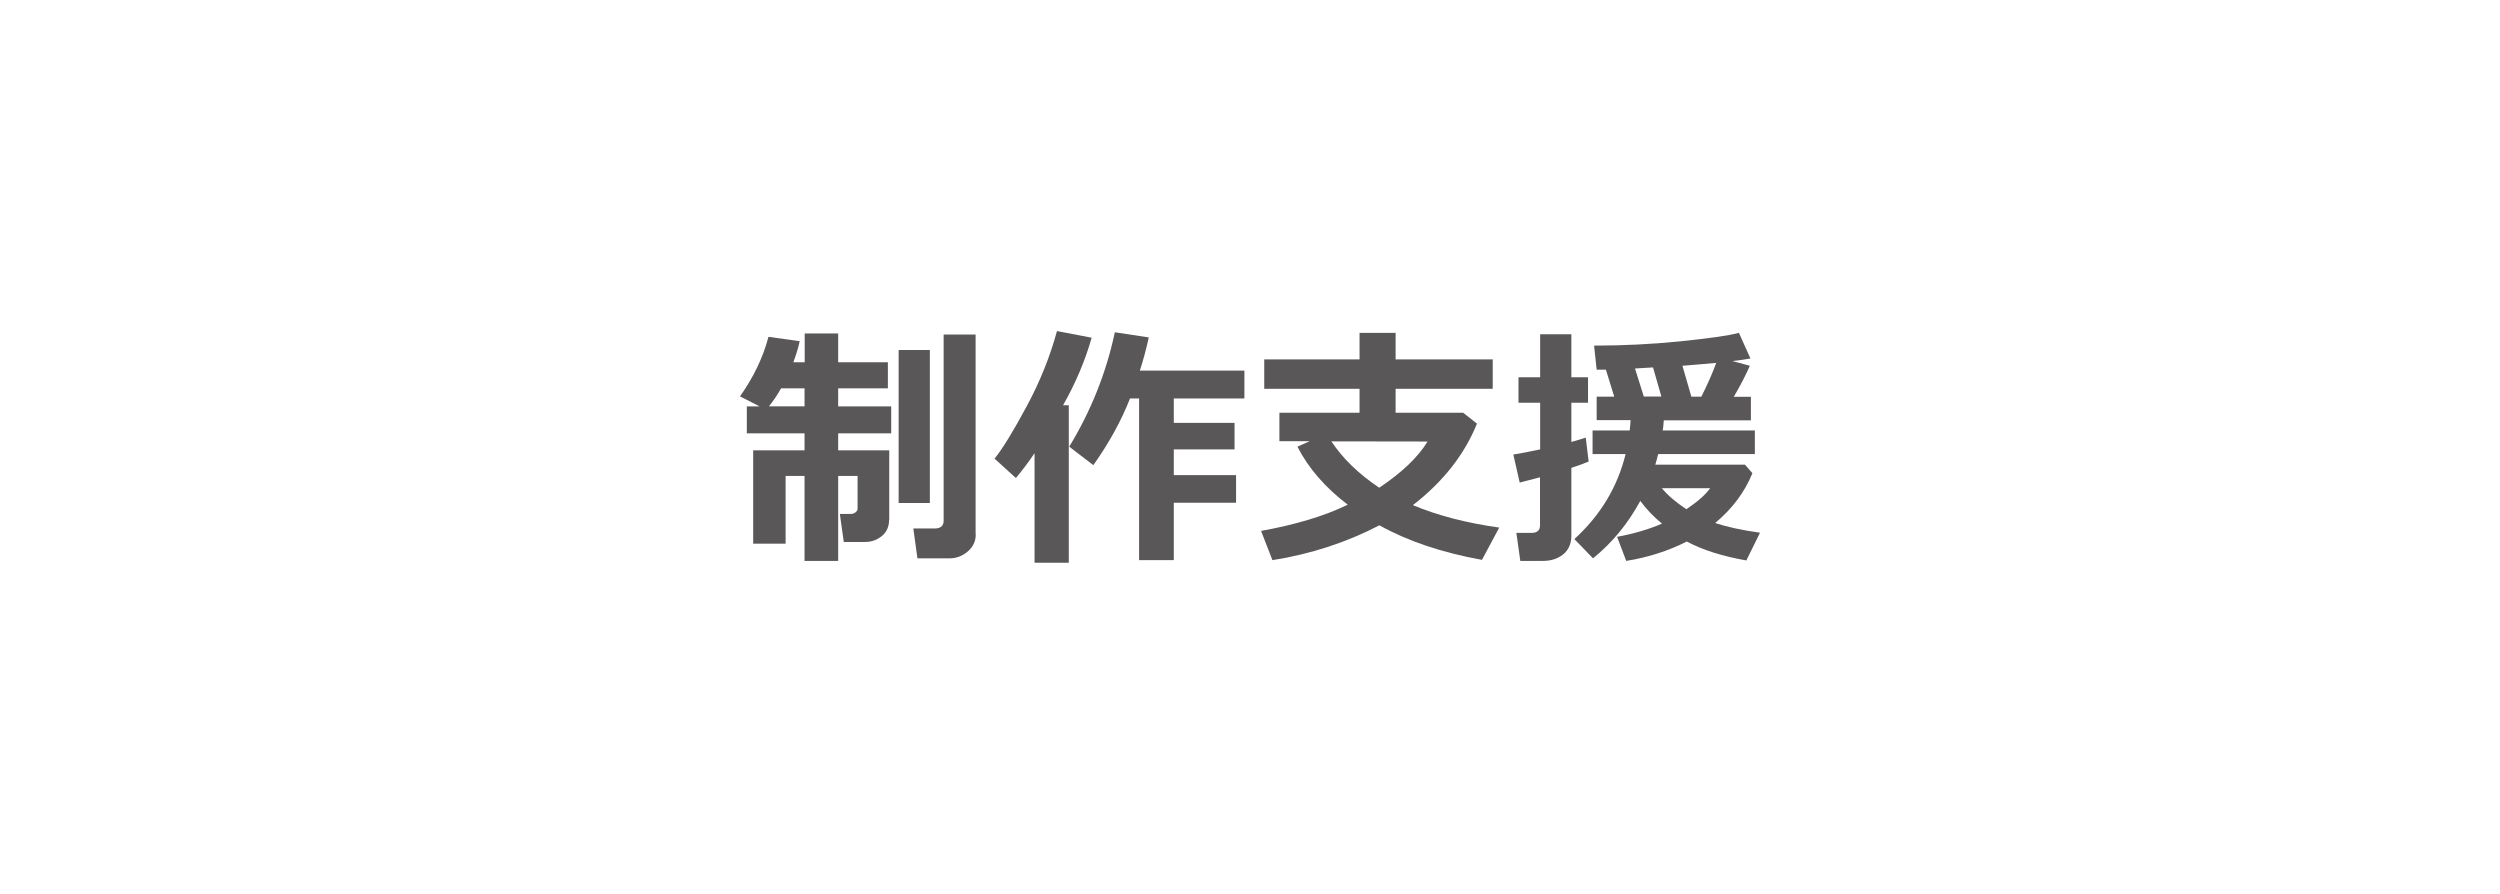 <?xml version="1.0" encoding="utf-8"?>
<!-- Generator: Adobe Illustrator 23.0.3, SVG Export Plug-In . SVG Version: 6.00 Build 0)  -->
<svg version="1.1" id="レイヤー_1" xmlns="http://www.w3.org/2000/svg" xmlns:xlink="http://www.w3.org/1999/xlink" x="0px"
	 y="0px" viewBox="0 0 165 59" style="enable-background:new 0 0 165 59;" xml:space="preserve">
<style type="text/css">
	.st0{fill:#FFFFFF;}
	.st1{fill:#595757;}
</style>
<g>
	<rect class="st0" width="165" height="59"/>
</g>
<g>
	<path class="st1" d="M58.68,34.3c0,0.46-0.16,0.82-0.48,1.08c-0.32,0.26-0.69,0.39-1.1,0.39h-1.41l-0.26-1.85h0.75
		c0.1,0,0.2-0.04,0.29-0.11c0.09-0.07,0.13-0.16,0.13-0.24v-2.16h-1.28v5.61H53.1v-5.61h-1.25v4.47h-2.14v-6.16h3.39v-1.12h-3.81
		v-1.78h0.84l-1.29-0.66c0.89-1.26,1.52-2.56,1.88-3.93l2.06,0.29c-0.09,0.44-0.24,0.9-0.42,1.39h0.75v-1.9h2.21v1.9h3.28v1.72
		h-3.28v1.19h3.5v1.78h-3.5v1.12h3.37V34.3z M53.1,26.82v-1.19h-1.55c-0.24,0.43-0.51,0.83-0.8,1.19H53.1z M61.37,33.2h-2.06V23.1
		h2.06V33.2z M64.4,35.27c0,0.44-0.17,0.82-0.52,1.12s-0.75,0.46-1.2,0.46h-2.13l-0.27-1.97h1.39c0.41,0,0.61-0.17,0.61-0.51V22.08
		h2.11V35.27z"/>
	<path class="st1" d="M70.54,37.14h-2.26v-7.23c-0.34,0.51-0.75,1.06-1.23,1.64l-1.41-1.28c0.53-0.65,1.23-1.8,2.12-3.45
		c0.89-1.65,1.55-3.31,2-4.97l2.29,0.44c-0.43,1.51-1.06,3-1.89,4.46h0.38V37.14z M77.48,36.97h-2.3V26.3h-0.6
		c-0.58,1.48-1.39,2.95-2.42,4.4l-1.59-1.22c1.43-2.35,2.44-4.87,3.01-7.55l2.24,0.34c-0.17,0.76-0.36,1.49-0.59,2.19h6.9v1.84
		h-4.66v1.61h4.01v1.75h-4.01v1.7h4.11v1.82h-4.11V36.97z"/>
	<path class="st1" d="M97.48,27.96c-0.83,2.05-2.24,3.84-4.23,5.38c1.65,0.69,3.55,1.18,5.7,1.48l-1.14,2.13
		c-2.65-0.48-4.91-1.24-6.77-2.28c-2.17,1.13-4.53,1.9-7.06,2.3l-0.75-1.93c2.27-0.41,4.18-0.98,5.72-1.73
		c-1.48-1.13-2.59-2.4-3.32-3.83l0.81-0.36h-2v-1.88h5.29v-1.58h-6.29v-1.94h6.29v-1.75h2.38v1.75h6.41v1.94h-6.41v1.58h4.46
		L97.48,27.96z M91.03,32.19c1.51-1.01,2.57-2.03,3.19-3.05l-6.35-0.01C88.62,30.26,89.67,31.28,91.03,32.19z"/>
	<path class="st1" d="M104.85,30.46c-0.3,0.13-0.68,0.27-1.14,0.42v4.47c0,0.53-0.18,0.94-0.53,1.23c-0.35,0.29-0.8,0.44-1.35,0.44
		h-1.49l-0.26-1.85h1c0.38,0,0.56-0.17,0.56-0.5V31.5c-0.45,0.12-0.9,0.24-1.34,0.35L99.88,30c0.43-0.07,1.02-0.18,1.77-0.34v-3.08
		h-1.43v-1.68h1.43v-2.84h2.06v2.84h1.1v1.68h-1.1v2.59c0.4-0.11,0.71-0.21,0.95-0.29L104.85,30.46z M109.81,27.73
		c-0.02,0.29-0.04,0.52-0.07,0.68h6.08v1.56h-6.38c-0.06,0.24-0.12,0.47-0.19,0.7h5.92l0.49,0.56c-0.51,1.25-1.33,2.35-2.46,3.29
		c0.79,0.26,1.77,0.47,2.96,0.64l-0.9,1.83c-1.58-0.28-2.89-0.69-3.93-1.25c-1.22,0.62-2.56,1.05-4,1.28l-0.6-1.59
		c1.09-0.2,2.08-0.49,2.96-0.87c-0.56-0.46-1.04-0.97-1.43-1.5c-0.82,1.51-1.86,2.77-3.12,3.79l-1.23-1.27
		c1.73-1.58,2.85-3.45,3.38-5.61h-2.18v-1.56h2.45c0.03-0.25,0.05-0.48,0.06-0.68h-2.24v-1.55h1.16l-0.55-1.78h-0.38h-0.23
		l-0.17-1.59c1.9,0,3.79-0.09,5.66-0.28c1.87-0.19,3.17-0.37,3.9-0.56l0.76,1.69c-0.28,0.05-0.67,0.11-1.19,0.17l1.15,0.31
		c-0.25,0.58-0.6,1.26-1.06,2.05h1.13v1.55H109.81z M107.91,24.32l0.58,1.85h1.16l-0.55-1.92L107.91,24.32z M111.3,33.61
		c0.75-0.51,1.28-0.97,1.57-1.39h-3.19C110.07,32.69,110.61,33.15,111.3,33.61z M111.63,26.18h0.66c0.41-0.82,0.74-1.56,0.98-2.23
		c-0.62,0.06-1.36,0.12-2.23,0.19L111.63,26.18z"/>
</g>
</svg>
